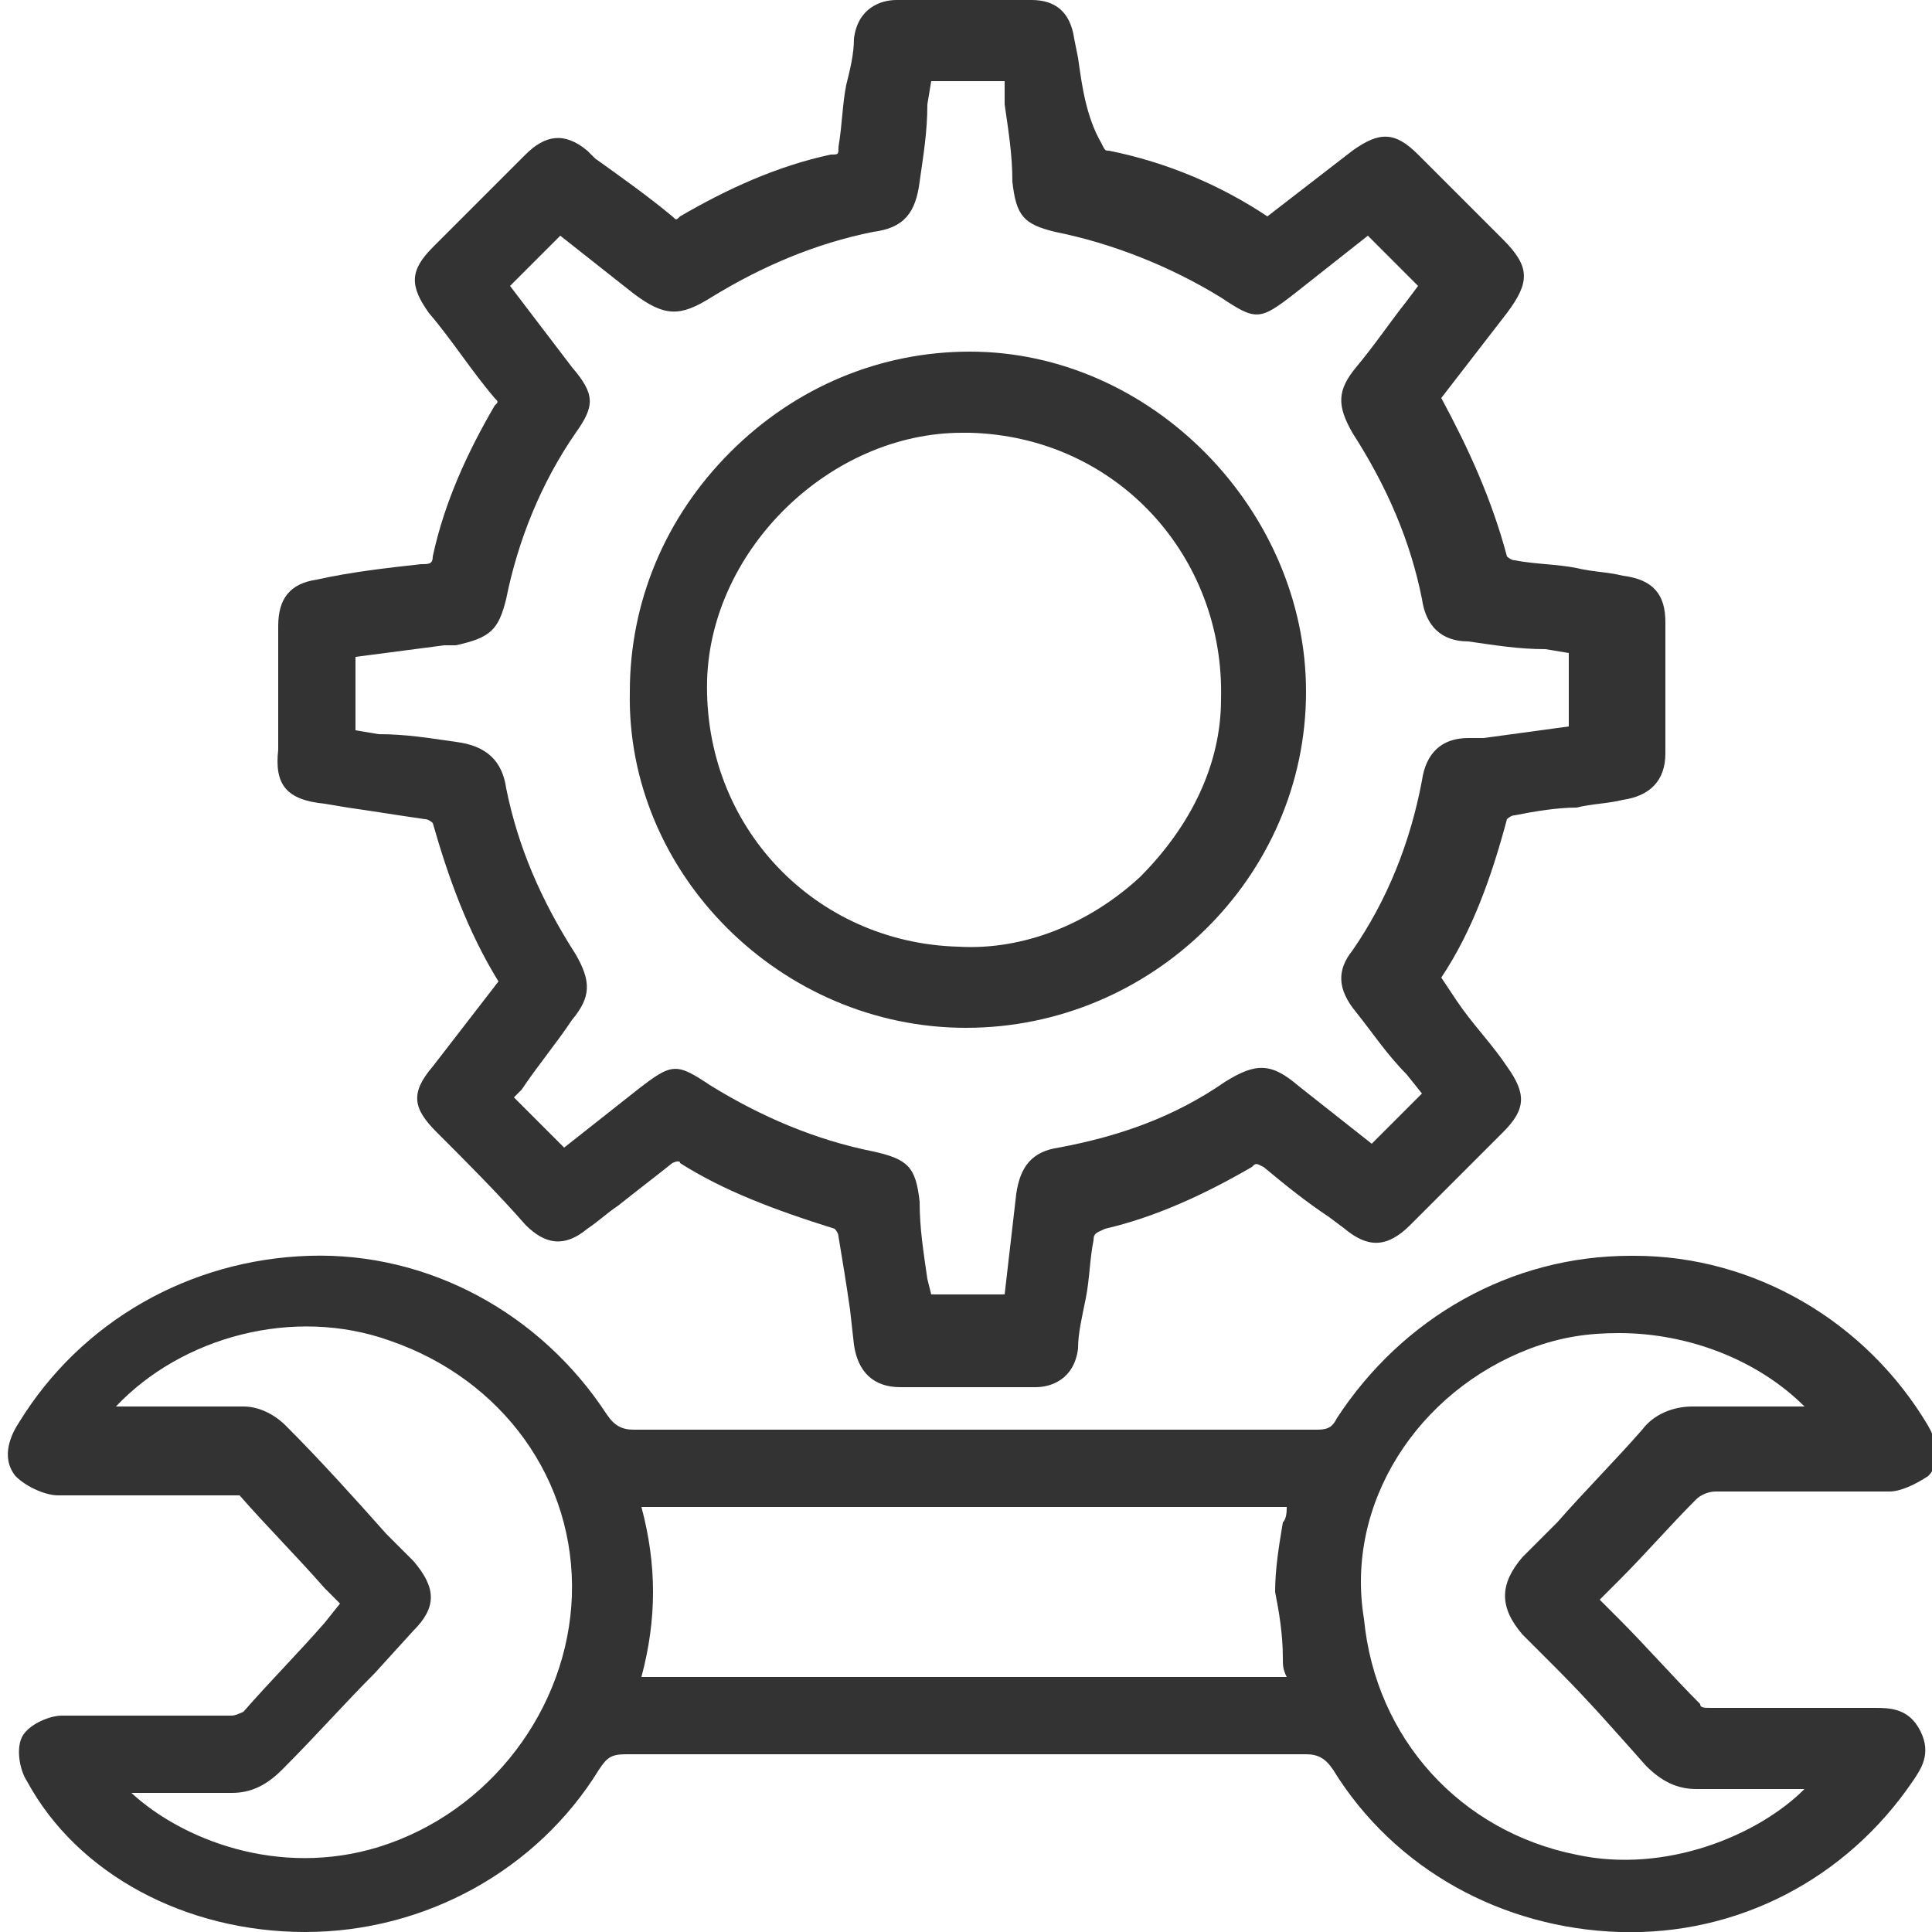 <?xml version="1.0" encoding="utf-8"?>
<!-- Generator: Adobe Illustrator 21.0.0, SVG Export Plug-In . SVG Version: 6.00 Build 0)  -->
<svg version="1.1" id="Layer_1" xmlns="http://www.w3.org/2000/svg" xmlns:xlink="http://www.w3.org/1999/xlink" x="0px" y="0px"
	 viewBox="0 0 50 50" style="enable-background:new 0 0 50 50;" xml:space="preserve">
<style type="text/css">
	.st0{fill:#333333;}
</style>
<g>
	<path class="st0" d="M48.5,44.2l-0.2,0c-1.3,0-2.7,0-4,0c-0.2,0-0.3,0-0.3-0.1c-0.7-0.7-1.4-1.5-2.1-2.2l-0.5-0.5l0.5-0.5
		c0.7-0.7,1.3-1.4,2-2.1c0.1-0.1,0.3-0.2,0.5-0.2c0.7,0,1.4,0,2.1,0c0.8,0,1.6,0,2.4,0c0.3,0,0.7-0.2,1-0.4c0.2-0.2,0.4-0.6,0-1.3
		c-1.6-2.7-4.5-4.4-7.6-4.4c0,0-0.1,0-0.1,0c-3.1,0-5.9,1.6-7.6,4.2c-0.1,0.2-0.2,0.3-0.5,0.3c0,0,0,0,0,0c-5.9,0-11.8,0-17.7,0
		c0,0,0,0,0,0c-0.3,0-0.5-0.1-0.7-0.4c-1.7-2.6-4.6-4.2-7.7-4.1c-3.1,0.1-5.9,1.7-7.5,4.3c-0.2,0.3-0.5,0.9-0.1,1.4
		c0.3,0.3,0.8,0.5,1.1,0.5c0.9,0,1.9,0,2.8,0c0.5,0,1.1,0,1.6,0c0.3,0,0.3,0,0.3,0c0.7,0.8,1.5,1.6,2.2,2.4l0.4,0.4l-0.4,0.5
		c-0.7,0.8-1.4,1.5-2.1,2.3c0,0-0.2,0.1-0.3,0.1c-0.6,0-1.2,0-1.8,0c-0.9,0-1.8,0-2.6,0c-0.3,0-0.8,0.2-1,0.5
		c-0.2,0.3-0.1,0.9,0.1,1.2C2,48.5,4.8,50,7.9,50c0,0,0,0,0,0c3.1,0,6-1.6,7.6-4.2c0.2-0.3,0.3-0.4,0.7-0.4c0,0,0,0,0,0
		c5.9,0,11.7,0,17.6,0c0,0,0,0,0,0c0.3,0,0.5,0.1,0.7,0.4c1.6,2.6,4.4,4.1,7.4,4.2c3.1,0.1,5.9-1.4,7.6-3.9c0.2-0.3,0.5-0.7,0.2-1.3
		C49.4,44.2,48.9,44.2,48.5,44.2z M39.6,34.9c0.8-0.3,1.5-0.4,2.3-0.4c1.8,0,3.6,0.7,4.8,1.9l-0.4,0c-0.9,0-1.7,0-2.5,0
		c-0.5,0-1,0.2-1.3,0.6c-0.7,0.8-1.5,1.6-2.2,2.4l-0.9,0.9c-0.6,0.7-0.6,1.3,0,2l0.9,0.9c0.8,0.8,1.5,1.6,2.3,2.5
		c0.4,0.4,0.8,0.6,1.3,0.6c0.8,0,1.6,0,2.4,0l0.4,0c-1.2,1.2-3.6,2.2-5.9,1.7c-3-0.6-5.2-3-5.5-6.1C34.8,38.9,36.7,36,39.6,34.9z
		 M33.2,42.9c0,0.2,0,0.3,0.1,0.5H16.6c0.4-1.5,0.4-2.9,0-4.4h16.7c0,0.1,0,0.3-0.1,0.4c-0.1,0.6-0.2,1.2-0.2,1.8
		C33.1,41.7,33.2,42.3,33.2,42.9z M9.7,43.3l1-1.1c0.6-0.6,0.6-1.1,0-1.8L10,39.7c-0.8-0.9-1.7-1.9-2.6-2.8
		c-0.3-0.3-0.7-0.5-1.1-0.5c-0.9,0-1.8,0-2.8,0l-0.5,0c1.7-1.8,4.6-2.6,7.1-1.7c2.9,1,4.8,3.6,4.7,6.6c-0.1,2.9-2.1,5.6-5,6.5
		c-2.6,0.8-5.1-0.2-6.4-1.4l0.3,0c0.8,0,1.6,0,2.3,0c0.5,0,0.9-0.2,1.3-0.6C8.2,44.9,8.9,44.1,9.7,43.3z"/>
	<path class="st0" d="M8.4,20.8L9,20.9c0.7,0.1,1.3,0.2,2,0.3c0.1,0,0.2,0.1,0.2,0.1c0.4,1.4,0.9,2.8,1.7,4.1l-1.7,2.2
		c-0.6,0.7-0.5,1.1,0.1,1.7c0.8,0.8,1.6,1.6,2.3,2.4c0.5,0.5,1,0.6,1.6,0.1c0.3-0.2,0.5-0.4,0.8-0.6c0.5-0.4,0.9-0.7,1.4-1.1
		c0,0,0.2-0.1,0.2,0c1.1,0.7,2.4,1.2,4,1.7c0,0,0.1,0.1,0.1,0.2c0.1,0.6,0.2,1.2,0.3,1.9l0.1,0.9c0.1,0.7,0.5,1.1,1.2,1.1
		c0.4,0,0.9,0,1.3,0c0.4,0,0.8,0,1.2,0l1,0c0.4,0,1-0.2,1.1-1c0-0.4,0.1-0.8,0.2-1.3c0.1-0.5,0.1-1,0.2-1.5c0-0.2,0.1-0.2,0.3-0.3
		c1.3-0.3,2.6-0.9,3.8-1.6c0.1-0.1,0.1-0.1,0.3,0c0.6,0.5,1.1,0.9,1.7,1.3l0.4,0.3c0.6,0.5,1.1,0.5,1.7-0.1c0.6-0.6,1.2-1.2,1.9-1.9
		l0.5-0.5c0.6-0.6,0.6-1,0.1-1.7c-0.4-0.6-0.9-1.1-1.3-1.7l-0.4-0.6c0.8-1.2,1.3-2.6,1.7-4.1c0,0,0.1-0.1,0.2-0.1
		c0.5-0.1,1.1-0.2,1.6-0.2c0.4-0.1,0.8-0.1,1.2-0.2c0.7-0.1,1.1-0.5,1.1-1.2c0-1.1,0-2.3,0-3.4c0-0.7-0.3-1.1-1.1-1.2
		c-0.4-0.1-0.8-0.1-1.2-0.2c-0.5-0.1-1.1-0.1-1.6-0.2c-0.1,0-0.2-0.1-0.2-0.1c-0.4-1.5-1-2.8-1.7-4.1l1.7-2.2
		c0.6-0.8,0.6-1.2-0.1-1.9l-2.2-2.2c-0.6-0.6-1-0.6-1.7-0.1l-2.2,1.7c-1.2-0.8-2.6-1.4-4.1-1.7c-0.1,0-0.1,0-0.2-0.2
		C28.1,3,28,2.2,27.9,1.5L27.8,1c-0.1-0.7-0.5-1-1.1-1c-0.9,0-1.8,0-2.7,0l-0.8,0c-0.4,0-1,0.2-1.1,1c0,0.4-0.1,0.8-0.2,1.2
		c-0.1,0.5-0.1,1-0.2,1.6c0,0.2,0,0.2-0.2,0.2c-1.4,0.3-2.7,0.9-3.9,1.6c-0.1,0.1-0.1,0.1-0.2,0c-0.6-0.5-1.3-1-2-1.5l-0.2-0.2
		c-0.6-0.5-1.1-0.4-1.6,0.1c-0.6,0.6-1.1,1.1-1.7,1.7l-0.7,0.7c-0.6,0.6-0.6,1-0.1,1.7c0.6,0.7,1.1,1.5,1.7,2.2
		c0.1,0.1,0.1,0.1,0,0.2c-0.7,1.2-1.3,2.5-1.6,3.9c0,0.2-0.1,0.2-0.3,0.2C10,14.7,9.1,14.8,8.2,15c-0.7,0.1-1,0.5-1,1.2
		c0,1.1,0,2.1,0,3.2C7.1,20.3,7.4,20.7,8.4,20.8z M13.1,15.5c0.3-1.5,0.9-3,1.8-4.3c0.5-0.7,0.5-1-0.1-1.7l-1.6-2.1l1.3-1.3l1.9,1.5
		c0.8,0.6,1.2,0.6,2,0.1c1.3-0.8,2.7-1.4,4.2-1.7c0.8-0.1,1.1-0.5,1.2-1.3c0.1-0.7,0.2-1.3,0.2-2l0.1-0.6h1.9L26,2.7
		c0.1,0.7,0.2,1.3,0.2,2c0.1,0.9,0.3,1.1,1.1,1.3c1.5,0.3,3,0.9,4.3,1.7c0.9,0.6,1,0.6,1.9-0.1l1.9-1.5l1.3,1.3l-0.3,0.4
		c-0.4,0.5-0.8,1.1-1.3,1.7c-0.5,0.6-0.5,1-0.1,1.7c0.9,1.4,1.5,2.8,1.8,4.3c0.1,0.7,0.5,1.1,1.2,1.1c0.7,0.1,1.3,0.2,2,0.2l0.6,0.1
		v1.9l-2.2,0.3c-0.1,0-0.2,0-0.4,0c0,0,0,0,0,0c-0.7,0-1.1,0.4-1.2,1.1c-0.3,1.6-0.9,3.1-1.8,4.4c-0.4,0.5-0.4,1,0.1,1.6
		c0.4,0.5,0.8,1.1,1.3,1.6l0.4,0.5l-1.3,1.3l-1.9-1.5c-0.7-0.6-1.1-0.6-1.9-0.1c-1.3,0.9-2.7,1.4-4.3,1.7c-0.7,0.1-1,0.5-1.1,1.2
		l-0.3,2.6h-1.9L24,33.1c-0.1-0.7-0.2-1.3-0.2-2c-0.1-0.9-0.3-1.1-1.2-1.3c-1.5-0.3-2.9-0.9-4.2-1.7c-0.9-0.6-1-0.6-1.9,0.1
		l-1.9,1.5l-1.3-1.3l0.2-0.2c0.4-0.6,0.9-1.2,1.3-1.8c0.5-0.6,0.5-1,0.1-1.7c-0.9-1.4-1.5-2.8-1.8-4.3c-0.1-0.7-0.5-1.1-1.3-1.2
		c-0.7-0.1-1.3-0.2-2-0.2l-0.6-0.1V17l2.3-0.3c0.1,0,0.2,0,0.3,0C12.7,16.5,12.9,16.3,13.1,15.5z"/>
	<path class="st0" d="M25,26.6C25,26.6,25,26.6,25,26.6c4.8,0,8.8-3.9,8.8-8.7c0-4.7-4-8.8-8.7-8.8c0,0,0,0,0,0
		c-2.3,0-4.5,0.9-6.2,2.6c-1.7,1.7-2.6,3.9-2.6,6.2C16.2,22.6,20.2,26.6,25,26.6z M18.3,17.6c0.1-3.4,3.2-6.4,6.6-6.4
		c0.1,0,0.1,0,0.2,0c3.8,0.1,6.6,3.2,6.5,6.9c0,1.7-0.8,3.3-2.1,4.6c-1.3,1.2-3,1.9-4.7,1.8C21.1,24.4,18.2,21.4,18.3,17.6z"/>
</g>
</svg>
